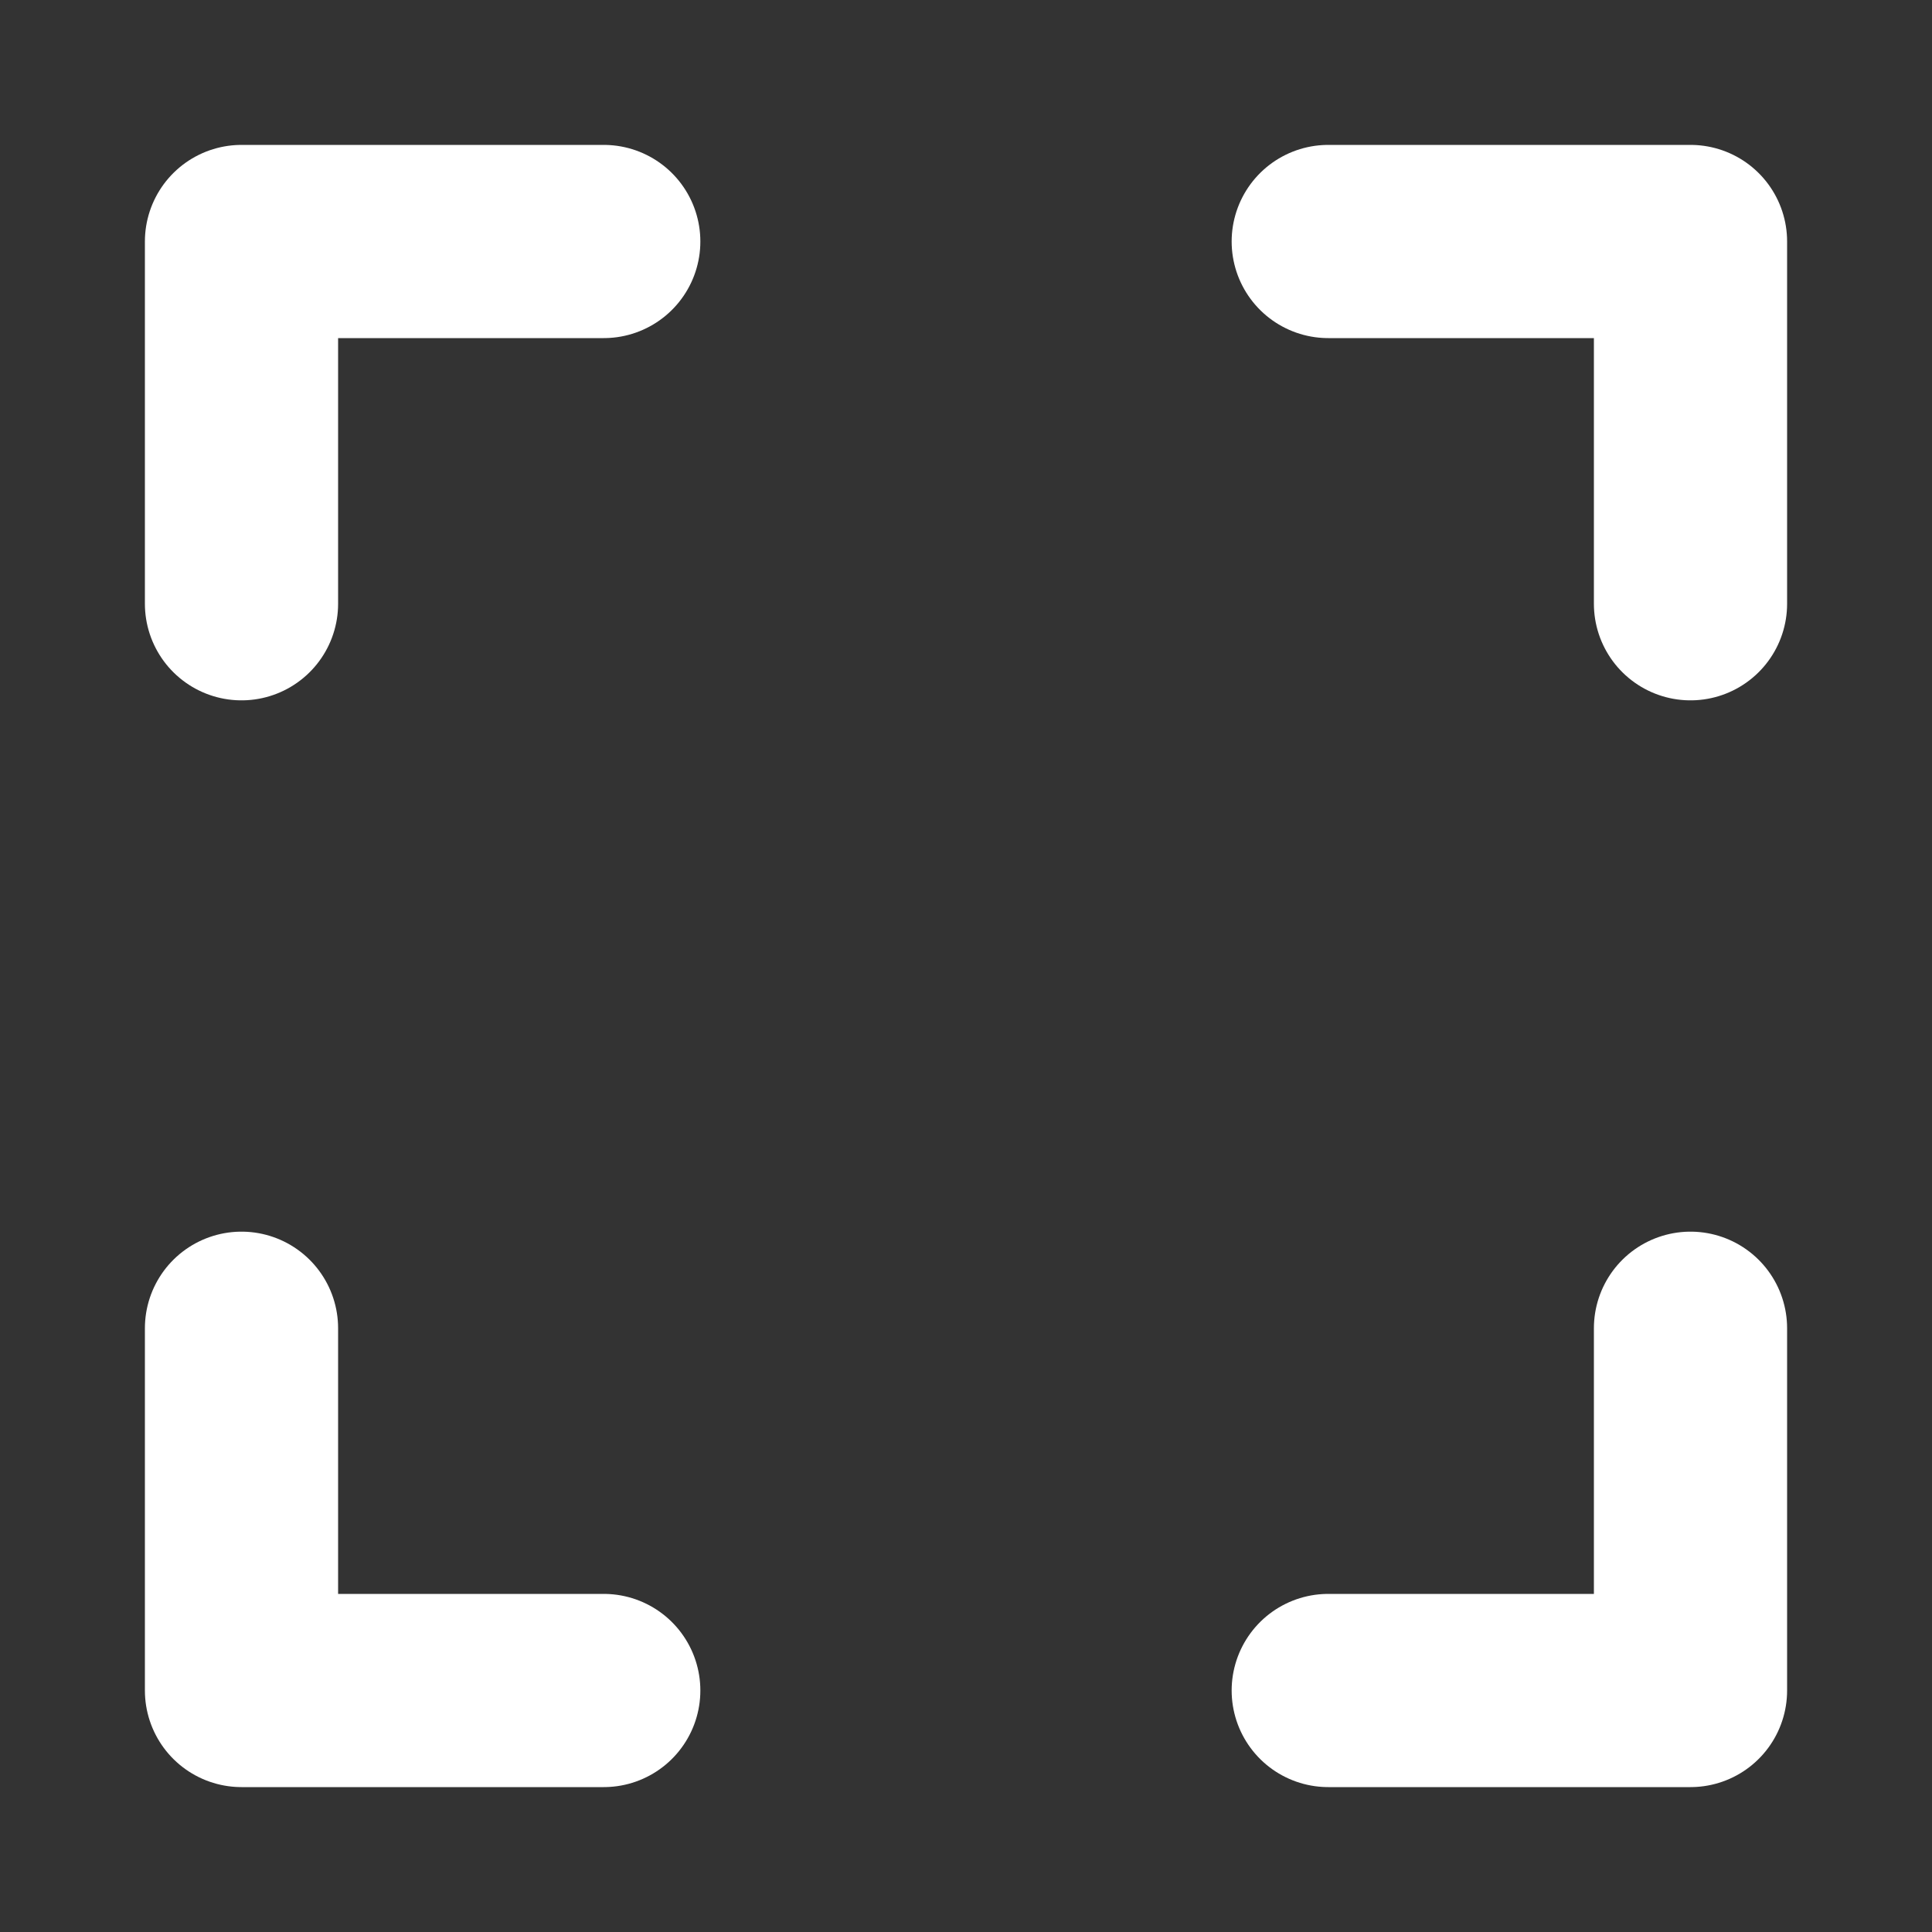 <svg width="20" height="20" viewBox="0 0 20 20" fill="none" xmlns="http://www.w3.org/2000/svg">
<rect x="0" y="0" width="20" height="20" fill="#333333" stroke="none"/>
<path d="M13.75 2.5H17.5V6.25" stroke="white" stroke-width="2" stroke-linecap="round" stroke-linejoin="round"/>
<path d="M17.5 13.75V17.5H13.75" stroke="white" stroke-width="2" stroke-linecap="round" stroke-linejoin="round"/>
<path d="M6.25 17.5H2.5V13.75" stroke="white" stroke-width="2" stroke-linecap="round" stroke-linejoin="round"/>
<path d="M2.5 6.25V2.5H6.25" stroke="white" stroke-width="2" stroke-linecap="round" stroke-linejoin="round"/>
</svg>

